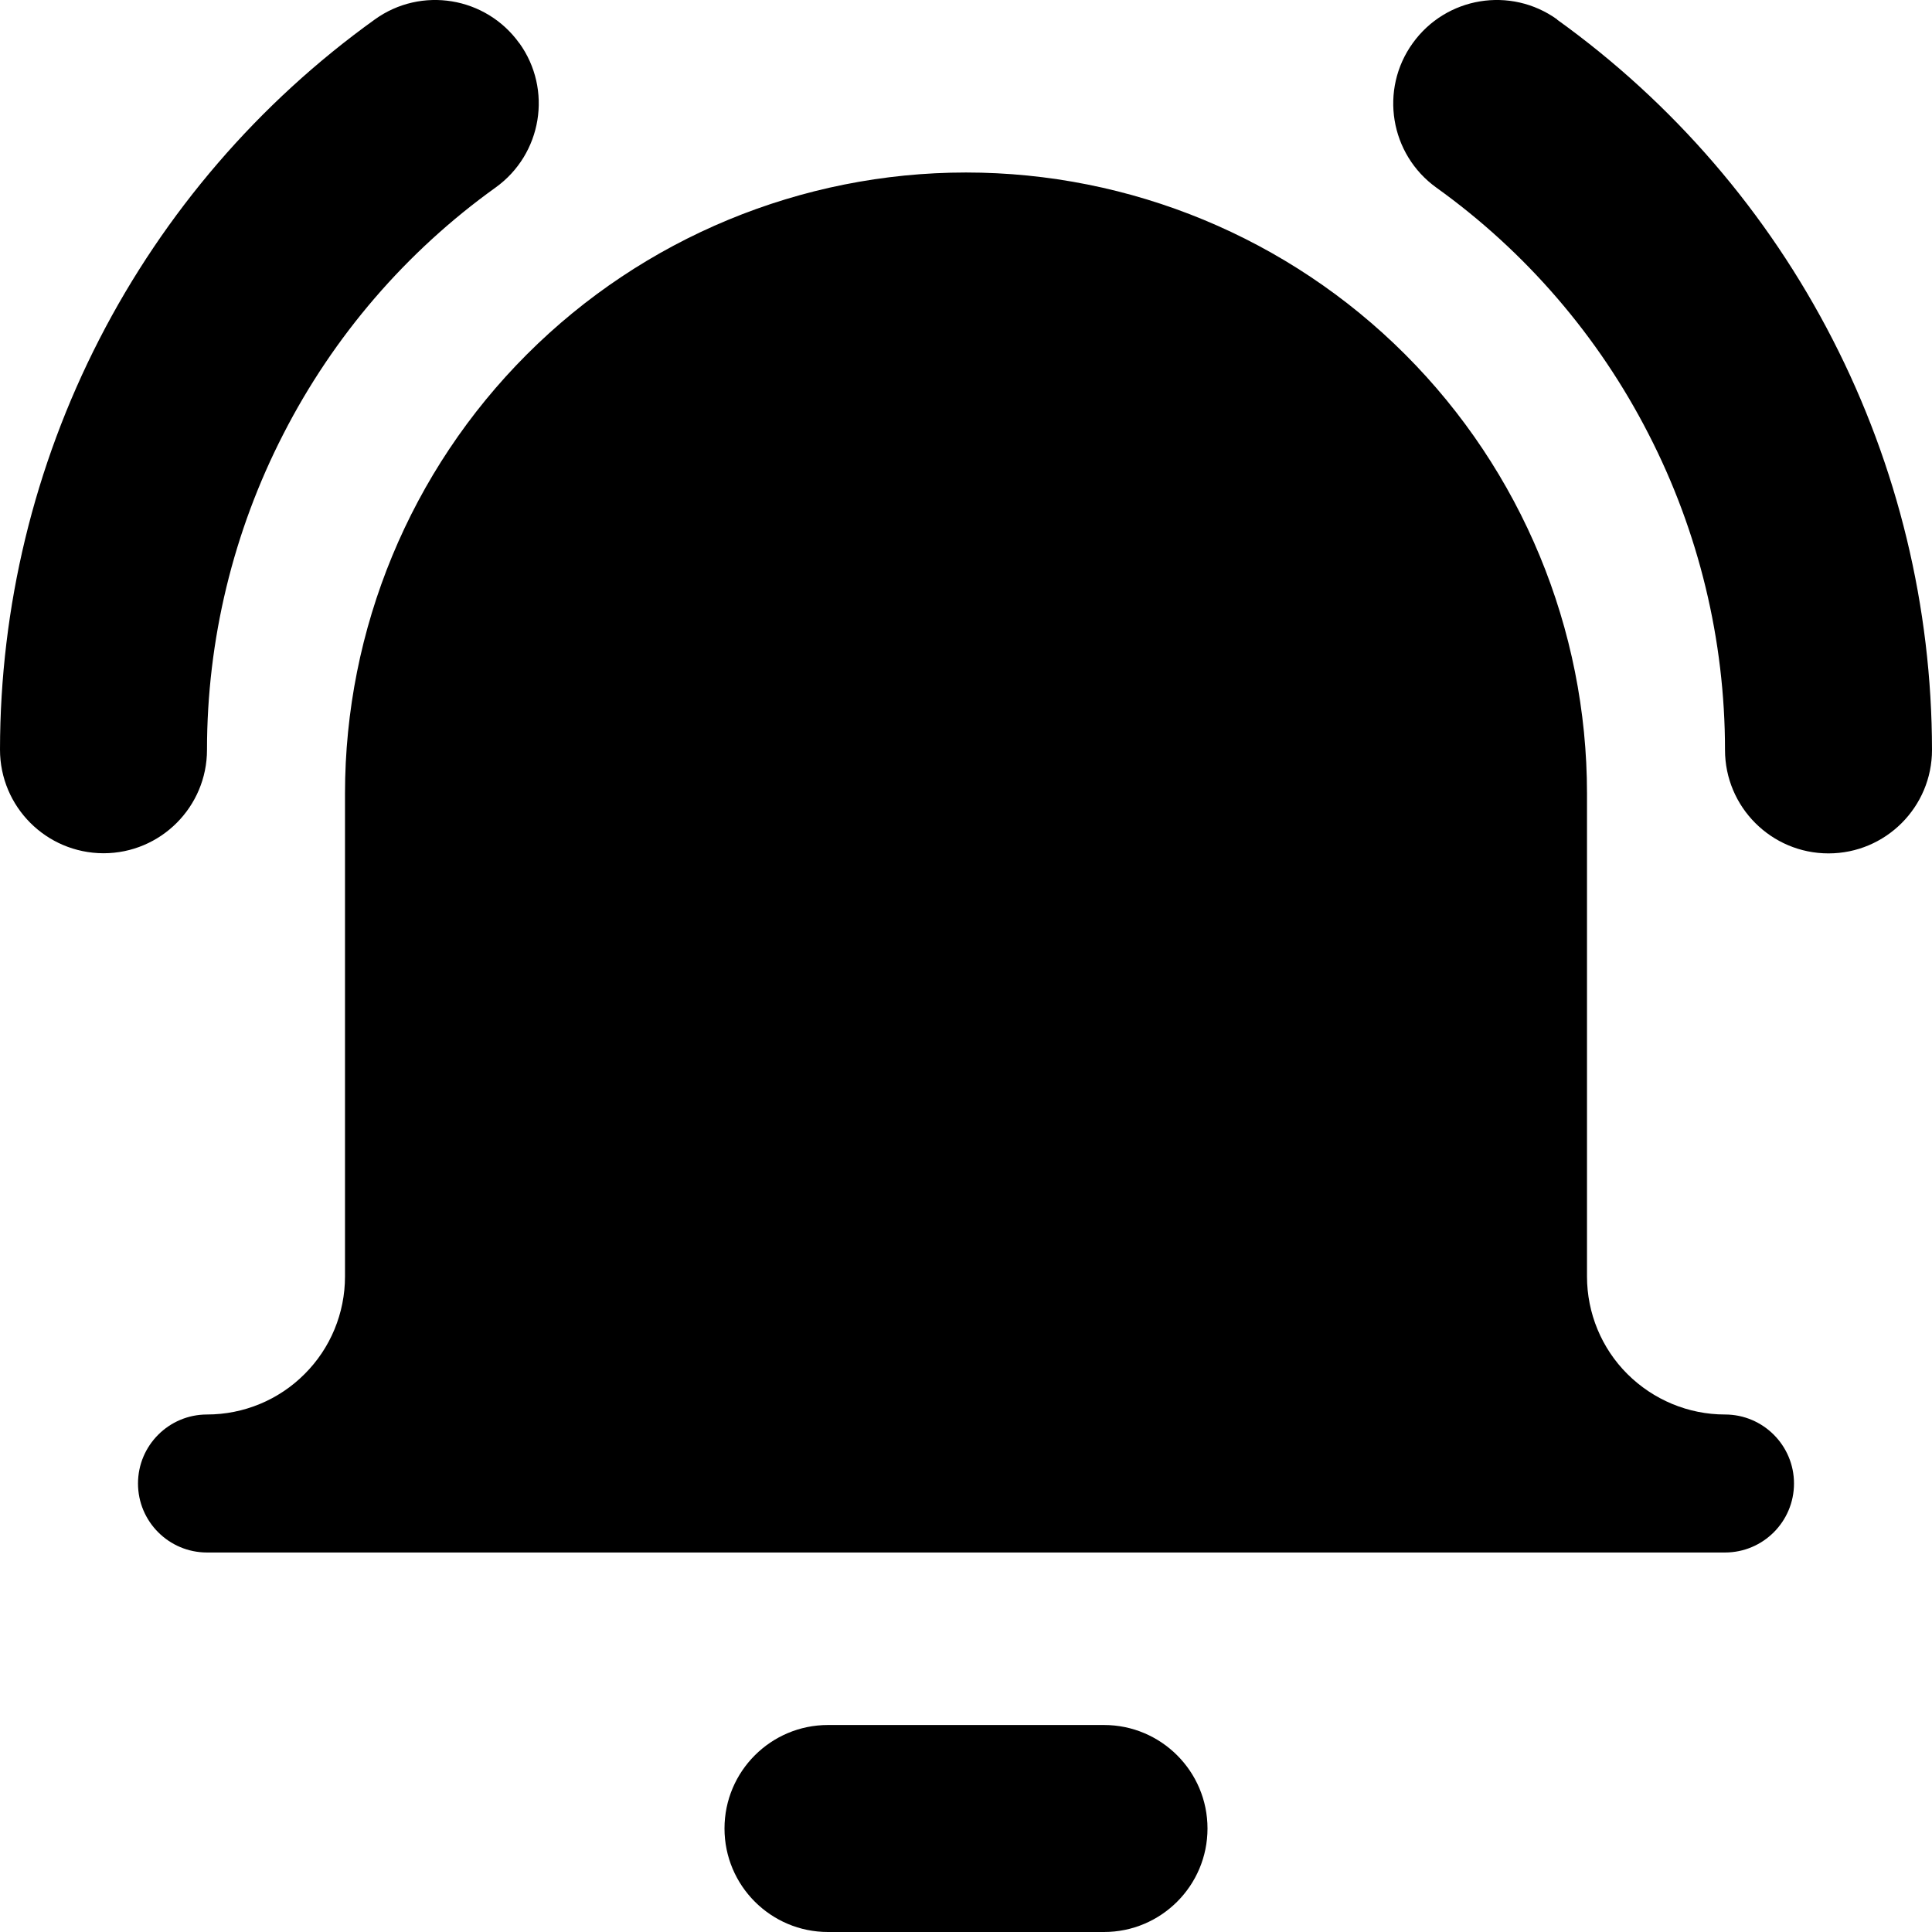 <svg xmlns="http://www.w3.org/2000/svg" fill="none" viewBox="0 0 14 14" id="Ringing-Bell-Notification--Streamline-Core"><desc>Ringing Bell Notification Streamline Icon: https://streamlinehq.com</desc><g id="ringing-bell-notification--notification-vibrate-ring-sound-alarm-alert-bell-noise"><path id="Union" fill="#000000" fill-rule="evenodd" d="M3.763 0.312c0.242 0.336 0.165 0.805 -0.172 1.047 -0.647 0.464 -1.174 1.076 -1.537 1.785 -0.364 0.708 -0.554 1.493 -0.554 2.289 -0 0.414 -0.336 0.75 -0.75 0.75C0.335 6.182 -0 5.846 0 5.432c0.001 -1.034 0.247 -2.053 0.72 -2.974C1.192 1.539 1.876 0.744 2.716 0.141c0.336 -0.242 0.805 -0.165 1.047 0.172Zm0.055 2.256C4.662 1.724 5.807 1.25 7 1.25c1.193 0 2.338 0.474 3.182 1.318 0.844 0.844 1.318 1.989 1.318 3.182v3.5c0 0.265 0.105 0.52 0.293 0.707 0.188 0.187 0.442 0.293 0.707 0.293 0.276 0 0.5 0.224 0.5 0.5s-0.224 0.5 -0.5 0.5h-11c-0.276 0 -0.5 -0.224 -0.5 -0.5s0.224 -0.5 0.5 -0.5c0.265 0 0.52 -0.105 0.707 -0.293C2.395 9.77 2.5 9.515 2.5 9.25v-3.5c0 -1.193 0.474 -2.338 1.318 -3.182ZM5.25 13.25c0 -0.414 0.336 -0.75 0.75 -0.75h2c0.414 0 0.75 0.336 0.75 0.75S8.414 14 8 14H6c-0.414 0 -0.75 -0.336 -0.75 -0.75ZM11.284 0.141c-0.337 -0.242 -0.805 -0.165 -1.047 0.172 -0.242 0.336 -0.165 0.805 0.172 1.047 0.647 0.464 1.174 1.076 1.537 1.785 0.364 0.708 0.554 1.493 0.554 2.289 0 0.414 0.336 0.75 0.75 0.75 0.414 -0 0.75 -0.336 0.75 -0.75 -0.001 -1.034 -0.247 -2.053 -0.72 -2.974 -0.472 -0.92 -1.157 -1.715 -1.997 -2.318Z" clip-rule="evenodd" stroke-width="1"></path></g></svg>